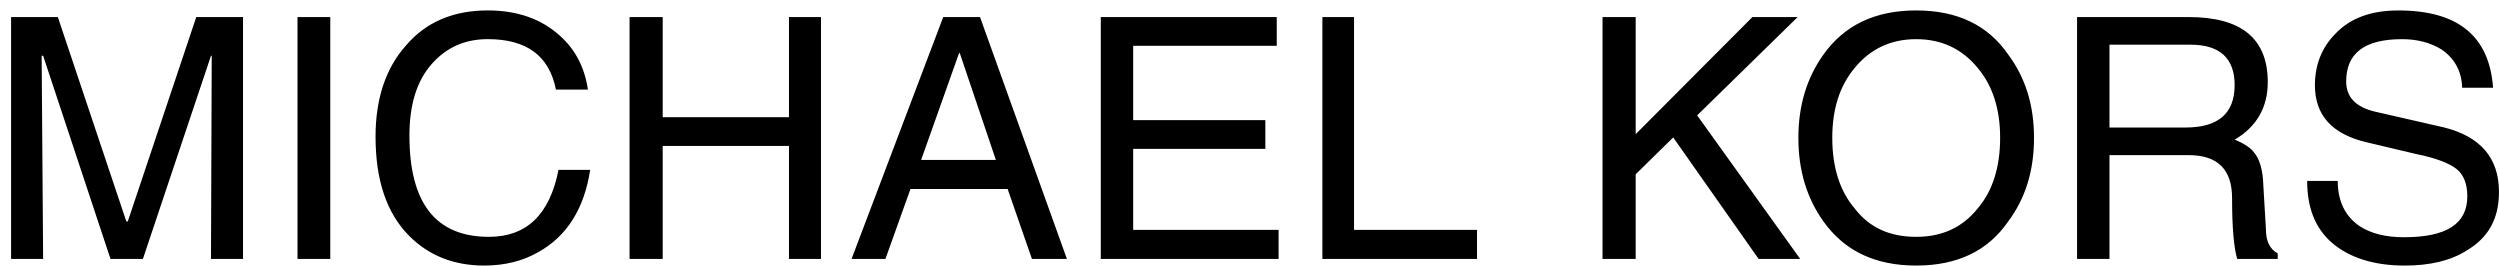 <?xml version="1.0" encoding="UTF-8"?>
<svg width="188px" height="20px" viewBox="0 0 188 20" version="1.1" xmlns="http://www.w3.org/2000/svg" xmlns:xlink="http://www.w3.org/1999/xlink">
    <!-- Generator: Sketch 52.5 (67469) - http://www.bohemiancoding.com/sketch -->
    <title>michael-kors-seeklogo.com</title>
    <desc>Created with Sketch.</desc>
    <g id="Page-1" stroke="none" stroke-width="1" fill="none" fill-rule="evenodd">
        <g id="michael-kors-seeklogo.com" fill="#000000" fill-rule="nonzero">
            <path d="M96.012,3.443 L85.215,3.443 L85.215,9.035 L95.154,9.035 L95.154,11.195 L85.215,11.195 L85.215,17.285 L96.15,17.285 L96.15,19.473 L82.779,19.473 L82.779,1.284 L96.012,1.284 L96.012,3.443 Z M101.824,1.284 L101.824,17.285 L111.072,17.285 L111.072,19.473 L99.443,19.473 L99.443,1.284 L101.824,1.284 Z M123.004,1.284 L123.004,10.088 L131.779,1.284 L135.183,1.284 L127.626,8.676 L135.376,19.473 L132.249,19.473 L125.825,10.336 L123.003,13.106 L123.003,19.473 L120.511,19.473 L120.511,1.284 L123.004,1.284 Z M137.121,4.107 C135.875,5.851 135.238,7.928 135.238,10.364 C135.238,12.828 135.875,14.904 137.121,16.648 C138.699,18.863 140.998,19.97 144.098,19.97 C147.2,19.97 149.496,18.863 151.02,16.648 C152.321,14.904 152.958,12.828 152.958,10.364 C152.958,7.928 152.321,5.851 151.02,4.107 C149.497,1.893 147.2,0.785 144.098,0.785 C140.998,0.786 138.699,1.893 137.121,4.107 Z M144.098,2.945 C146.036,2.945 147.559,3.693 148.721,5.104 C149.856,6.461 150.41,8.205 150.41,10.364 C150.41,12.551 149.855,14.351 148.721,15.679 C147.559,17.118 146.035,17.81 144.098,17.81 C142.106,17.81 140.582,17.119 139.475,15.679 C138.34,14.351 137.787,12.55 137.787,10.364 C137.787,8.205 138.34,6.461 139.475,5.104 C140.637,3.693 142.16,2.945 144.098,2.945 Z M156.195,1.284 L156.195,19.473 L158.633,19.473 L158.633,11.666 L164.584,11.666 C166.744,11.666 167.852,12.717 167.852,14.904 C167.852,17.119 167.989,18.642 168.239,19.472 L171.284,19.472 L171.284,19.056 C170.675,18.724 170.399,18.115 170.399,17.257 L170.204,13.962 C170.177,12.827 169.929,11.941 169.485,11.442 C169.235,11.11 168.737,10.778 168.046,10.501 C169.706,9.533 170.536,8.065 170.536,6.183 C170.536,2.889 168.544,1.283 164.585,1.283 L156.195,1.283 L156.195,1.284 Z M158.633,3.36 L164.723,3.36 C166.938,3.36 168.045,4.384 168.045,6.405 C168.045,8.537 166.799,9.589 164.363,9.589 L158.633,9.589 L158.633,3.36 Z M180.641,2.945 C177.817,2.945 176.432,3.997 176.432,6.129 C176.432,7.319 177.18,8.067 178.62,8.4 L183.825,9.59 C186.538,10.282 187.923,11.887 187.923,14.434 C187.923,16.428 187.148,17.84 185.542,18.809 C184.296,19.612 182.718,19.971 180.835,19.971 C178.481,19.971 176.628,19.362 175.327,18.227 C174.081,17.12 173.499,15.596 173.499,13.604 L175.798,13.604 C175.798,15.125 176.351,16.235 177.403,16.981 C178.288,17.563 179.395,17.84 180.78,17.84 C183.964,17.84 185.542,16.842 185.542,14.766 C185.542,13.825 185.265,13.133 184.739,12.717 C184.241,12.303 183.216,11.887 181.694,11.582 L177.956,10.697 C175.382,10.088 174.081,8.675 174.081,6.405 C174.081,4.883 174.606,3.581 175.575,2.585 C176.71,1.367 178.288,0.786 180.364,0.786 C184.85,0.786 187.202,2.724 187.479,6.599 L185.153,6.599 C185.126,5.353 184.573,4.384 183.604,3.72 C182.801,3.222 181.803,2.945 180.641,2.945 Z M15.867,4.191 L10.746,19.473 L8.309,19.473 L3.243,4.191 L3.132,4.191 L3.243,19.473 L0.834,19.473 L0.834,1.284 L4.35,1.284 L9.499,16.649 L9.61,16.649 L14.759,1.284 L18.275,1.284 L18.275,19.473 L15.866,19.473 L15.922,4.191 L15.867,4.191 Z M32.477,4.8 C31.342,6.073 30.789,7.873 30.789,10.198 C30.789,15.263 32.754,17.81 36.768,17.81 C39.592,17.81 41.336,16.15 42,12.773 L44.381,12.773 C43.938,15.679 42.637,17.755 40.505,18.945 C39.315,19.638 37.931,19.97 36.408,19.97 C34.137,19.97 32.255,19.222 30.788,17.755 C29.071,16.038 28.241,13.548 28.241,10.28 C28.241,7.456 28.988,5.158 30.511,3.442 C32.033,1.643 34.11,0.784 36.684,0.784 C38.899,0.784 40.698,1.421 42.082,2.667 C43.272,3.719 43.964,5.075 44.213,6.736 L41.805,6.736 C41.306,4.189 39.591,2.943 36.683,2.943 C34.969,2.945 33.584,3.554 32.477,4.8 Z M49.835,1.284 L49.835,8.814 L59.331,8.814 L59.331,1.284 L61.739,1.284 L61.739,19.473 L59.331,19.473 L59.331,10.973 L49.835,10.973 L49.835,19.473 L47.343,19.473 L47.343,1.284 L49.835,1.284 Z M70.93,1.284 L64.037,19.473 L66.584,19.473 L68.466,14.213 L75.775,14.213 L77.602,19.473 L80.232,19.473 L73.698,1.284 L70.93,1.284 Z M72.176,3.997 L74.889,12.025 L69.269,12.025 L72.121,3.997 L72.176,3.997 Z M22.373,1.284 L24.837,1.284 L24.837,19.473 L22.373,19.473 L22.373,1.284 Z" id="Shape"></path>
        </g>
    </g>
</svg>